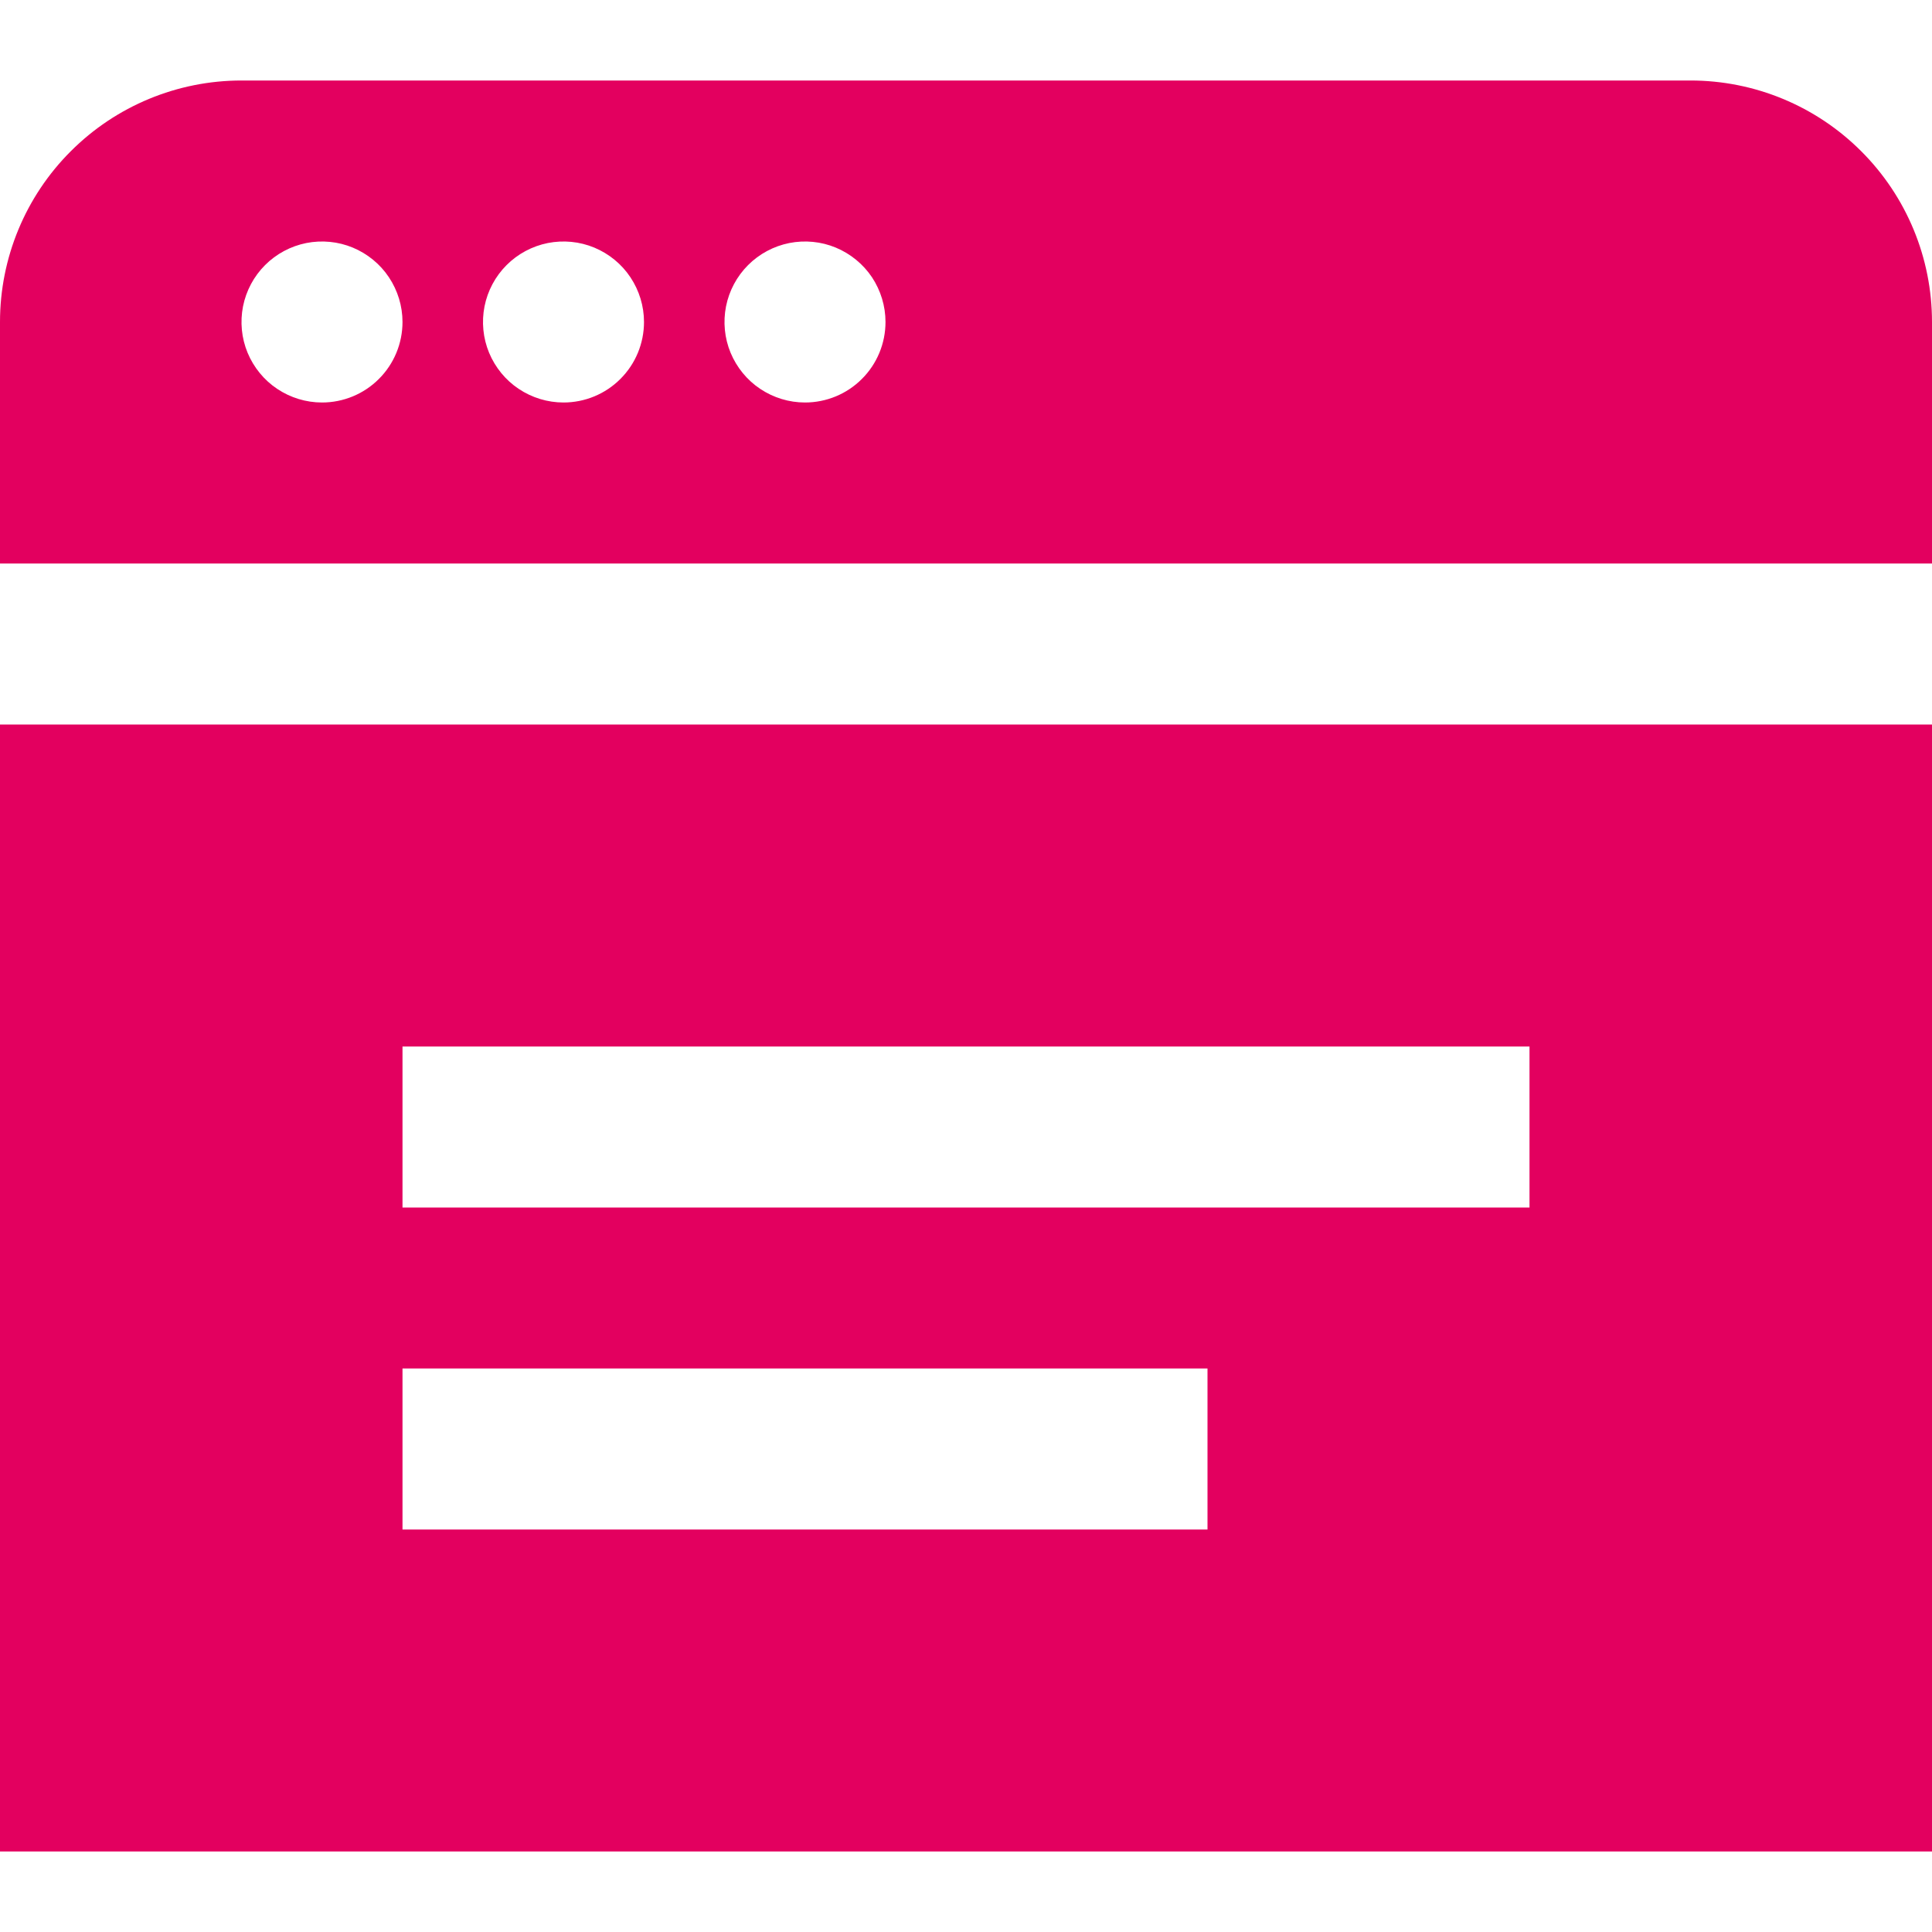 <svg xmlns="http://www.w3.org/2000/svg" width="24" height="24" viewBox="0 0 24 24" fill="none"><g clip-path="url(#clip0_150_198)"><path d="M0 9V23H24V9H0ZM15 19H5V17H15V19ZM19 15H5V13H19V15ZM21 1H3C2.204 1 1.441 1.316 0.879 1.879C0.316 2.441 0 3.204 0 4L0 7H24V4C24 3.204 23.684 2.441 23.121 1.879C22.559 1.316 21.796 1 21 1ZM4 5C3.802 5 3.609 4.941 3.444 4.831C3.28 4.722 3.152 4.565 3.076 4.383C3 4.2 2.981 3.999 3.019 3.805C3.058 3.611 3.153 3.433 3.293 3.293C3.433 3.153 3.611 3.058 3.805 3.019C3.999 2.981 4.2 3 4.383 3.076C4.565 3.152 4.722 3.28 4.831 3.444C4.941 3.609 5 3.802 5 4C5 4.265 4.895 4.52 4.707 4.707C4.52 4.895 4.265 5 4 5ZM7 5C6.802 5 6.609 4.941 6.444 4.831C6.28 4.722 6.152 4.565 6.076 4.383C6 4.2 5.981 3.999 6.019 3.805C6.058 3.611 6.153 3.433 6.293 3.293C6.433 3.153 6.611 3.058 6.805 3.019C6.999 2.981 7.2 3 7.383 3.076C7.565 3.152 7.722 3.28 7.831 3.444C7.941 3.609 8 3.802 8 4C8 4.265 7.895 4.52 7.707 4.707C7.52 4.895 7.265 5 7 5ZM10 5C9.802 5 9.609 4.941 9.444 4.831C9.28 4.722 9.152 4.565 9.076 4.383C9 4.2 8.981 3.999 9.019 3.805C9.058 3.611 9.153 3.433 9.293 3.293C9.433 3.153 9.611 3.058 9.805 3.019C9.999 2.981 10.2 3 10.383 3.076C10.565 3.152 10.722 3.28 10.832 3.444C10.941 3.609 11 3.802 11 4C11 4.265 10.895 4.52 10.707 4.707C10.52 4.895 10.265 5 10 5Z" fill="#E3005F"></path></g><defs><clipPath id="clip0_150_198"><rect width="24" height="24" fill="white"></rect></clipPath></defs></svg>